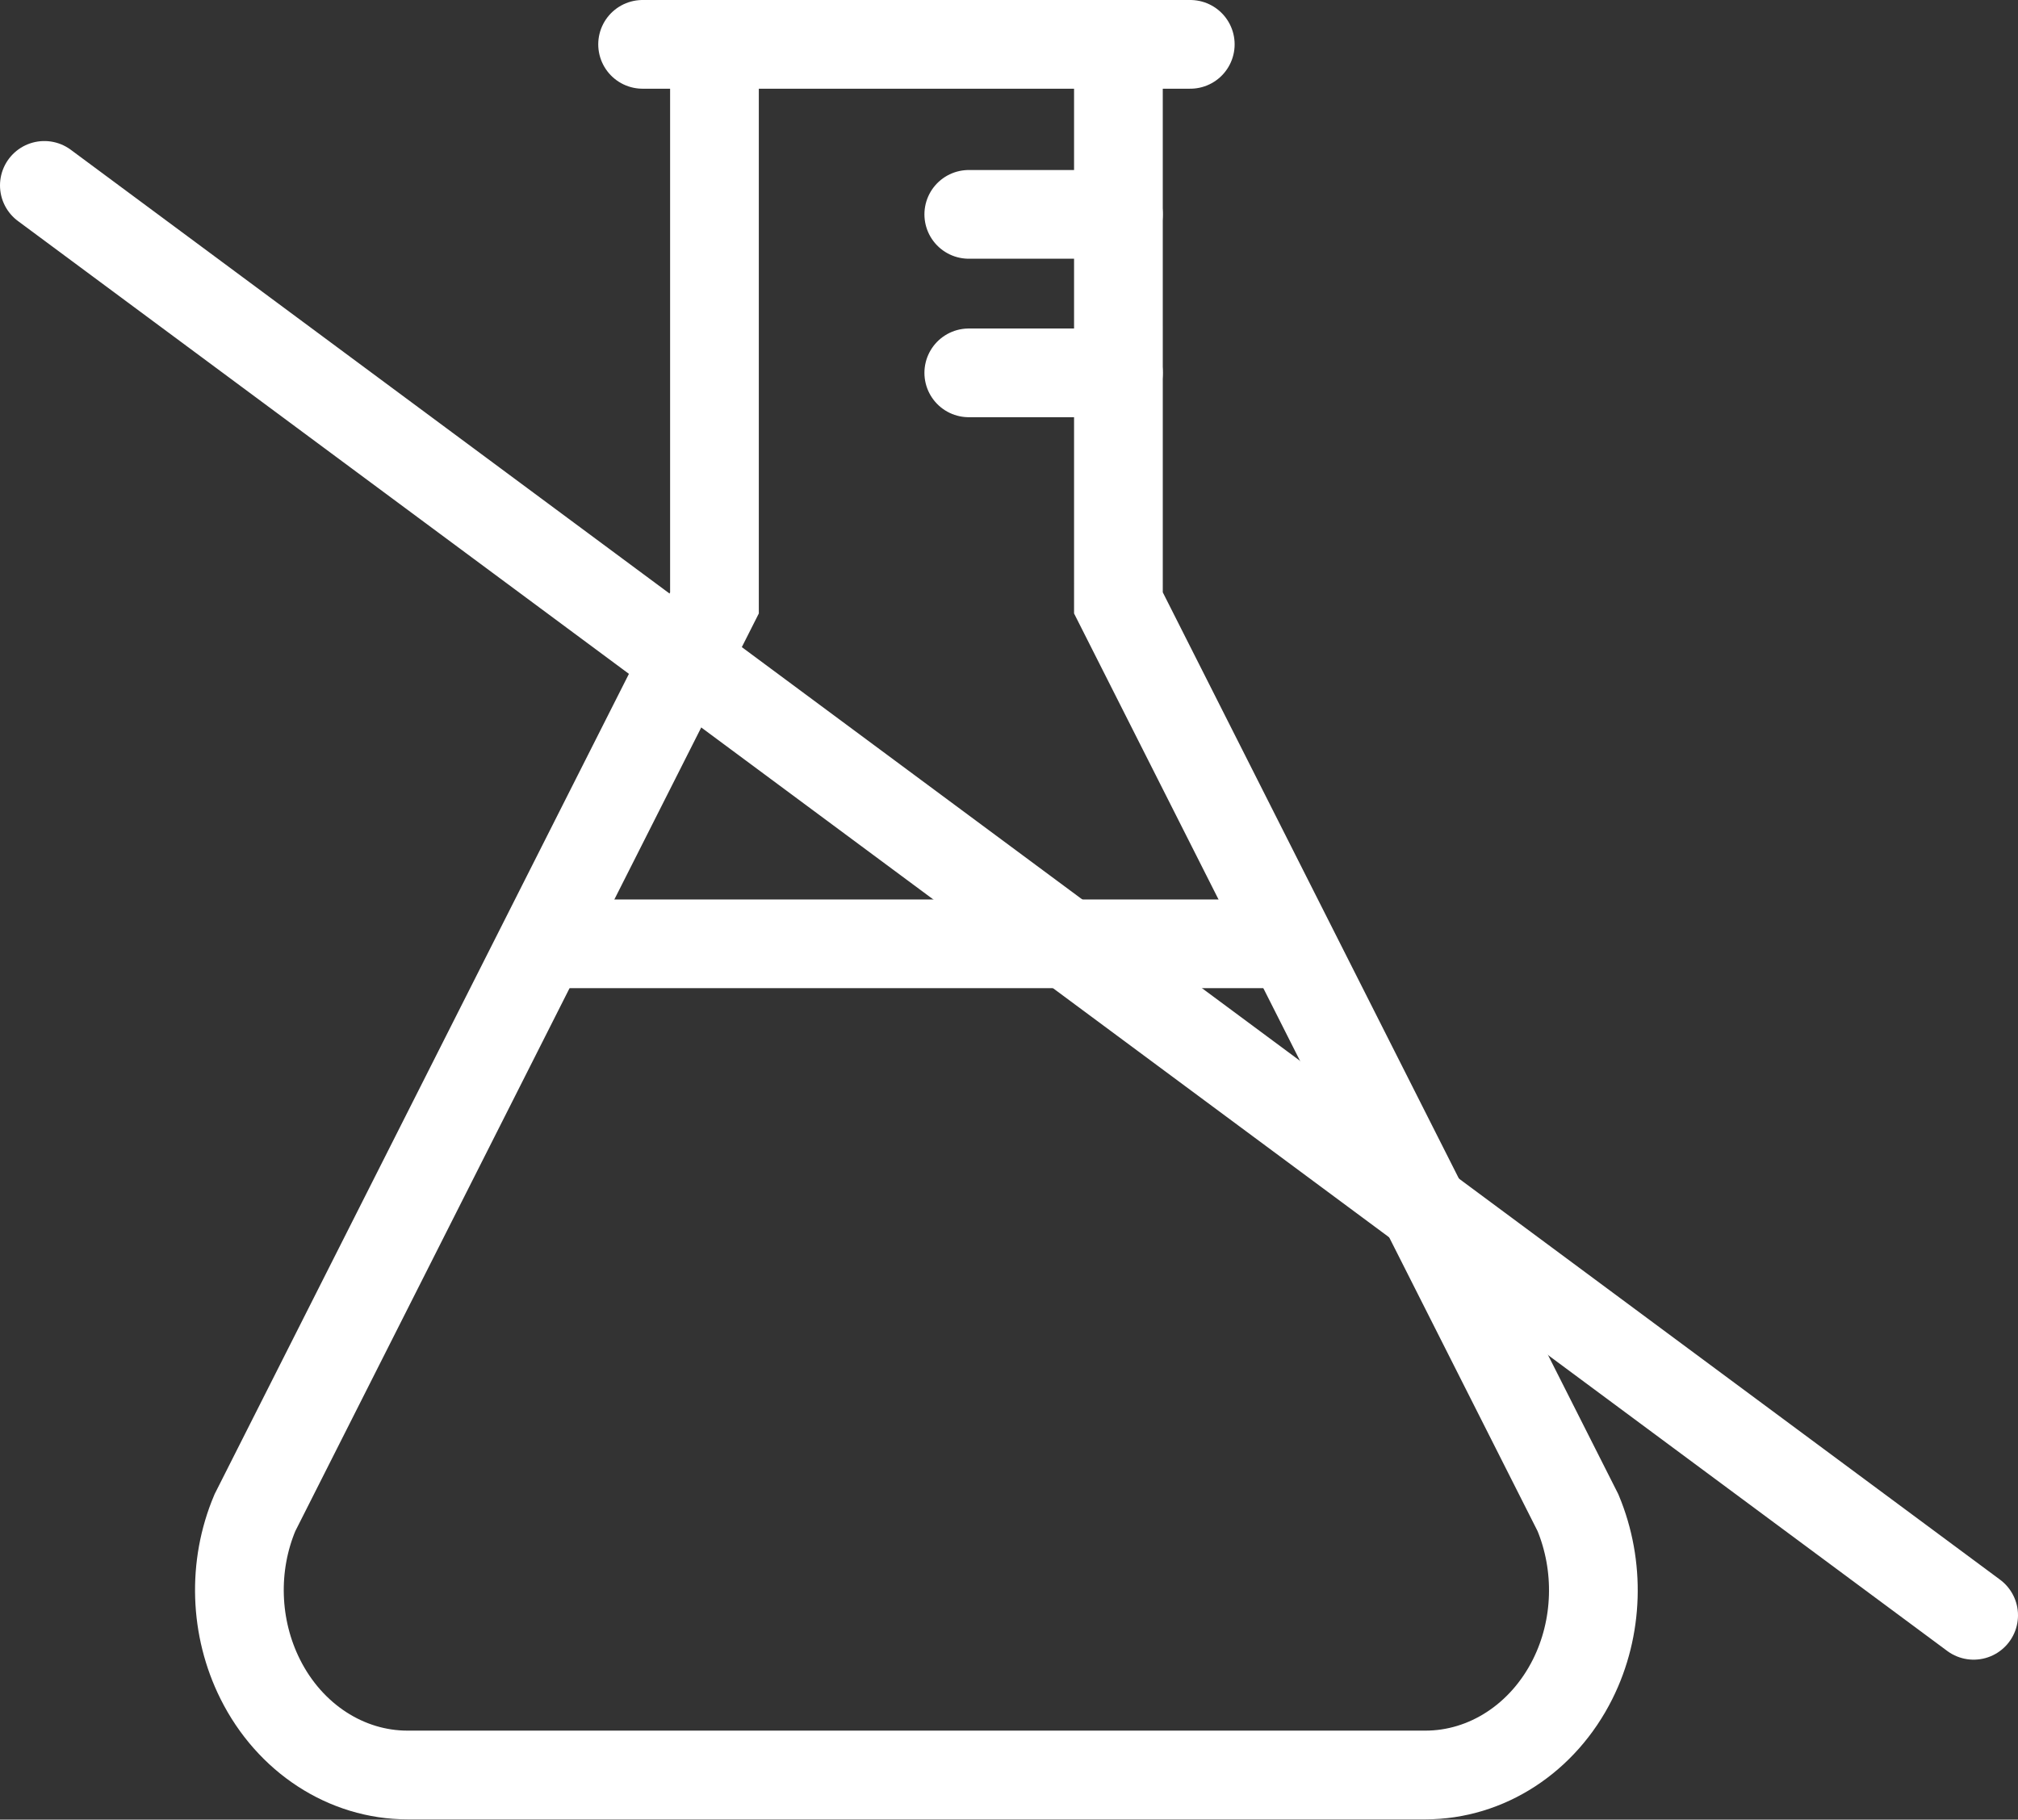 <?xml version="1.0" encoding="UTF-8"?>
<svg id="Vrstva_2" data-name="Vrstva 2" xmlns="http://www.w3.org/2000/svg" viewBox="0 0 68.24 61.54">
  <rect x="0" y="0" width="68.24" height="61.54" fill="#333333" stroke="none"/>
  <defs>
    <style>
      .cls-1 {
        stroke-miterlimit: 10;
      }

      .cls-1, .cls-2 {
        fill: none;
        stroke: #fff;
        stroke-linecap: round;
        stroke-width: 3px;
      }

      .cls-2 {
        stroke-linejoin: round;
      }
    </style>
  </defs>
  <g id="Vrstva_2-2" data-name="Vrstva 2">
    <line class="cls-2" x1="66.74" y1="54.63" x2="1.5" y2="6.27"/>
    <g>
      <g>
        <path class="cls-1" d="M24.16,1.69h0v18.7l-15.54,30.77c-.76,1.8-.69,3.89.18,5.63h0c1,2,2.91,3.24,4.98,3.24h34.42c2.07,0,3.98-1.24,4.98-3.24h0c.87-1.74.93-3.83.18-5.63l-15.54-30.77V1.7h0"/>
        <line class="cls-1" x1="19.31" y1="31.92" x2="42.74" y2="31.92"/>
        <line class="cls-1" x1="37.82" y1="7.25" x2="32.76" y2="7.25"/>
        <line class="cls-1" x1="37.82" y1="12.61" x2="32.76" y2="12.61"/>
      </g>
      <line class="cls-1" x1="21.73" y1="1.5" x2="40.25" y2="1.5"/>
    </g>
  </g>
</svg>